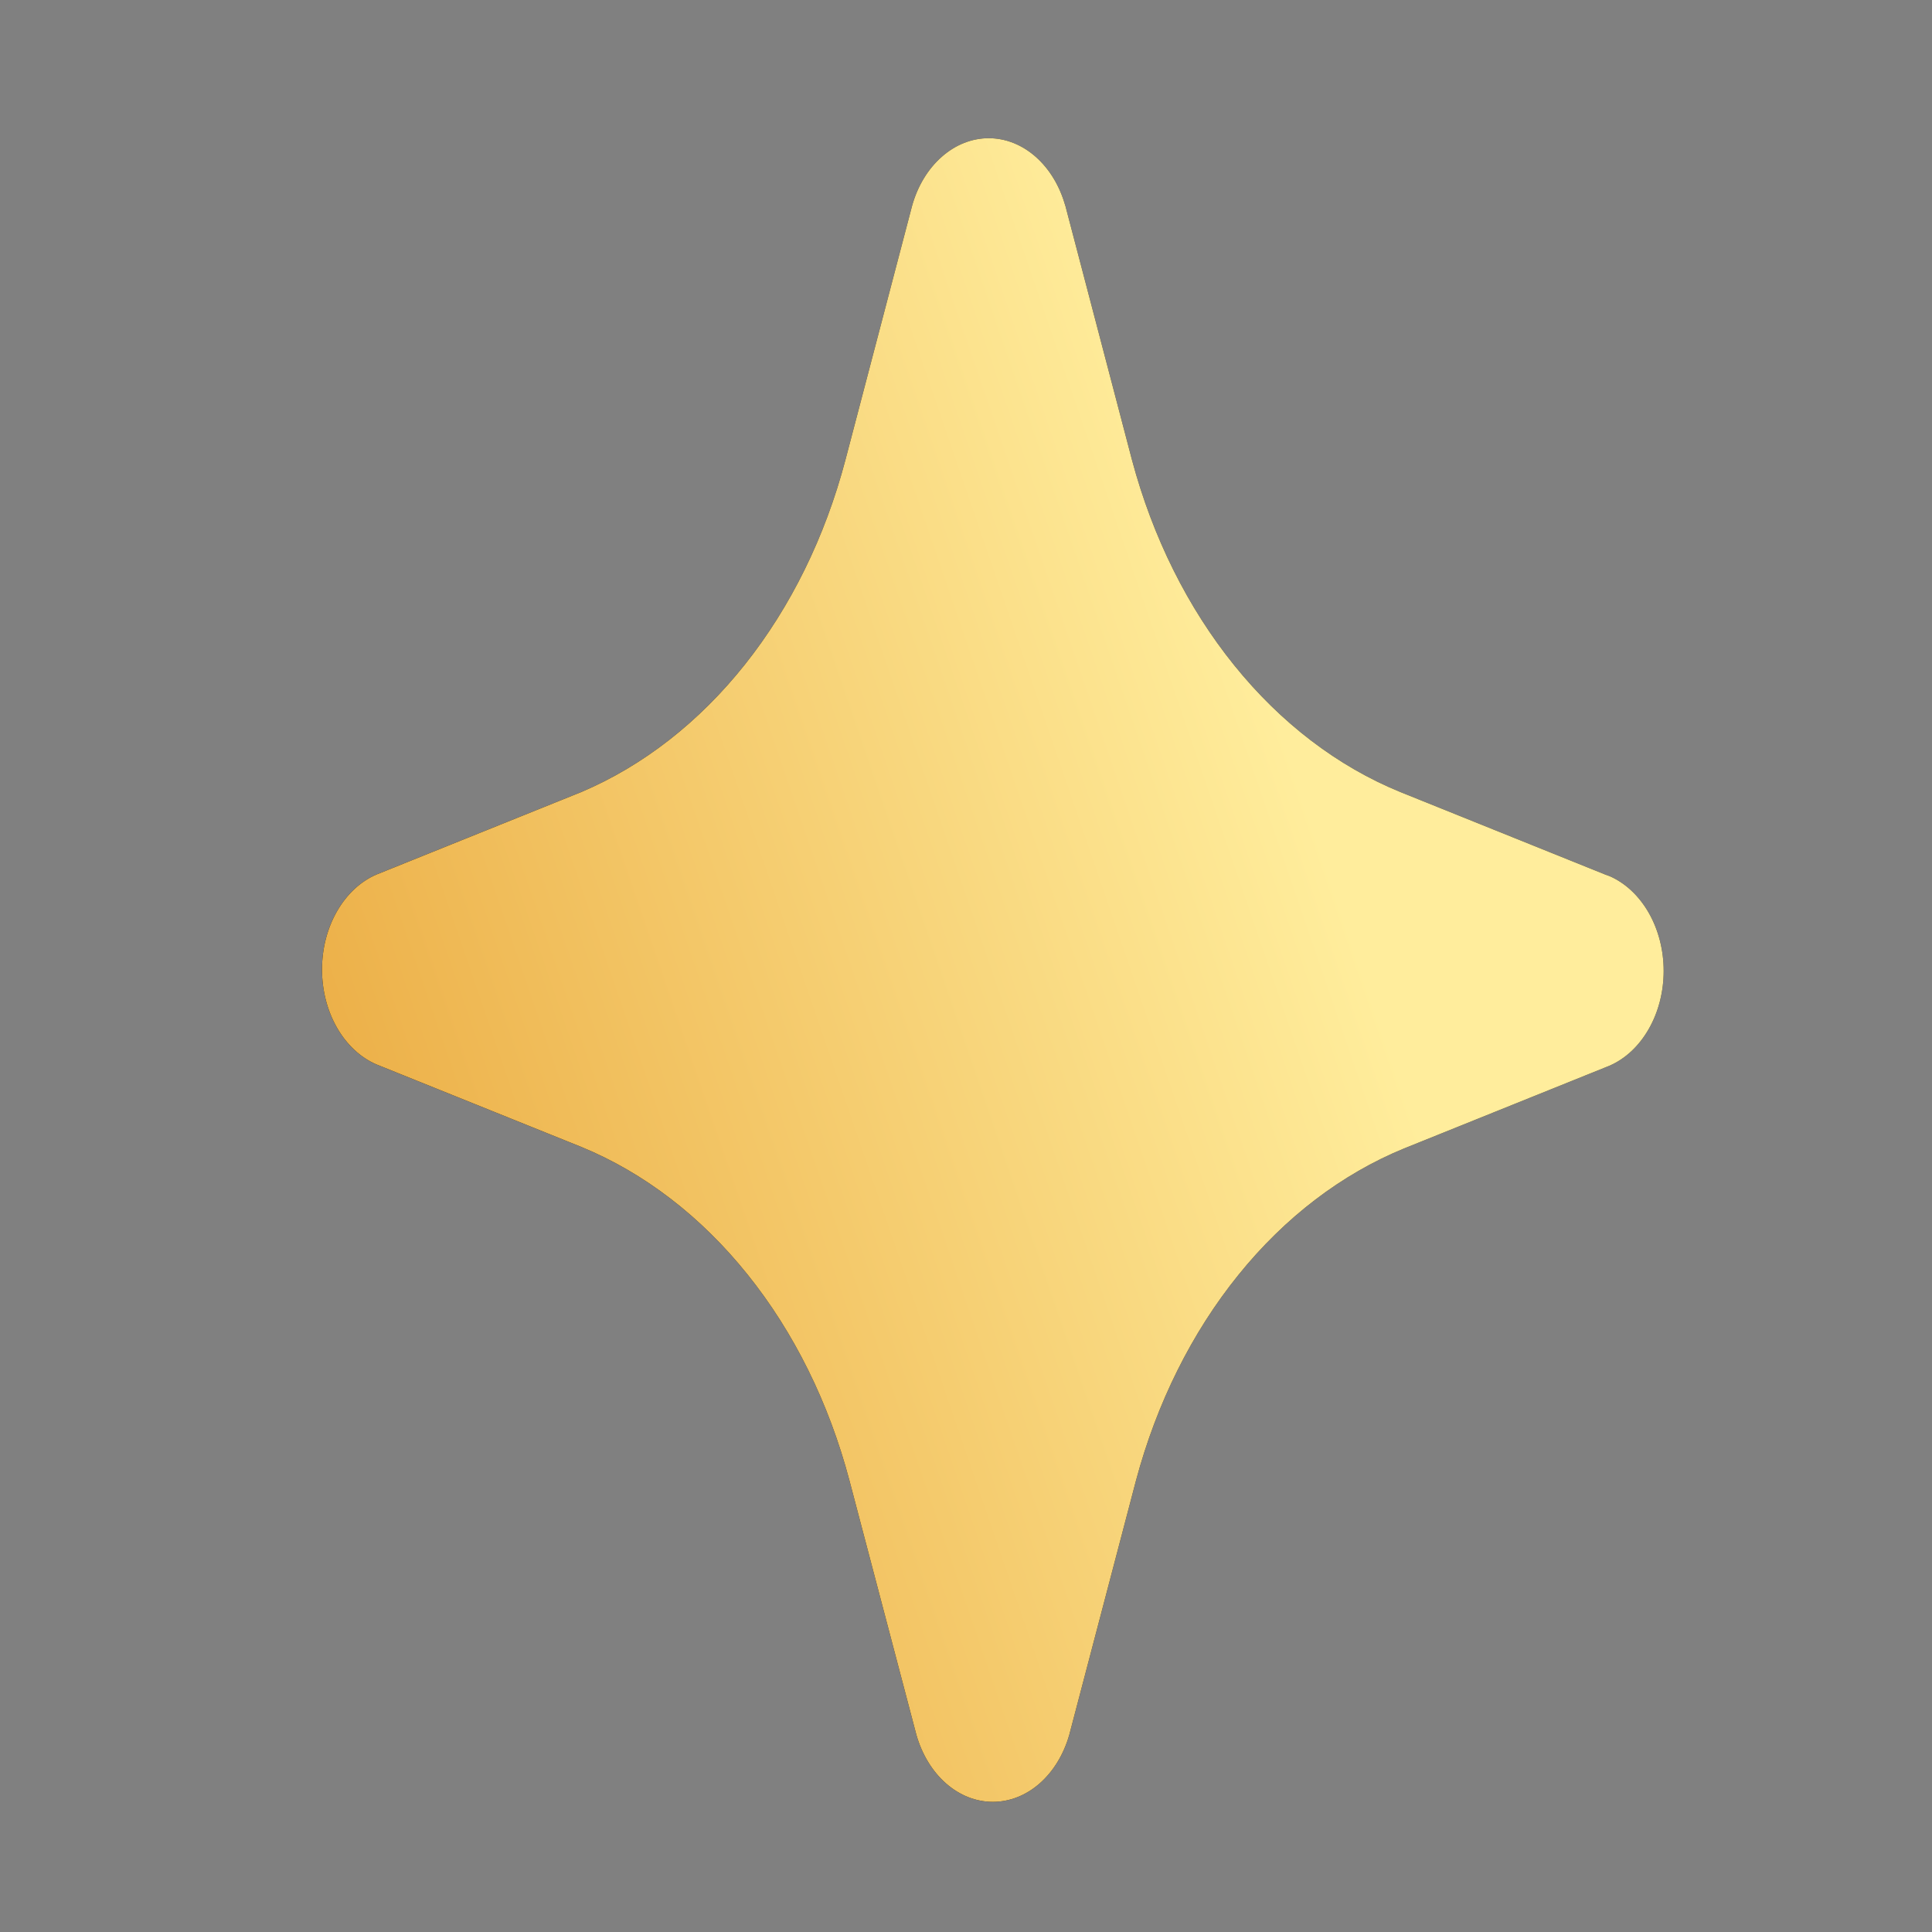 <svg width="36" height="36" viewBox="0 0 36 36" fill="none" xmlns="http://www.w3.org/2000/svg">
<rect x="0" y="0" width="36" height="36" fill="#808080" stroke="none"/>
<path d="M19.85 3.828L21.093 8.571C21.479 10.014 22.132 11.325 23 12.399C23.867 13.473 24.926 14.281 26.09 14.757L29.916 16.298L29.991 16.325C30.286 16.453 30.541 16.693 30.722 17.009C30.903 17.326 31 17.704 31 18.092C31 18.479 30.903 18.858 30.722 19.174C30.541 19.491 30.286 19.73 29.991 19.858L26.165 21.399C25.001 21.876 23.942 22.683 23.075 23.758C22.207 24.832 21.554 26.143 21.168 27.586L19.925 32.324C19.821 32.69 19.628 33.007 19.373 33.231C19.118 33.455 18.813 33.575 18.5 33.575C18.187 33.575 17.882 33.455 17.627 33.231C17.372 33.007 17.179 32.69 17.075 32.324L15.828 27.586C15.445 26.14 14.795 24.825 13.928 23.747C13.061 22.666 12.001 21.853 10.835 21.373L7.009 19.832C6.714 19.703 6.459 19.464 6.278 19.148C6.097 18.831 6 18.453 6 18.065C6 17.677 6.097 17.299 6.278 16.983C6.459 16.666 6.714 16.427 7.009 16.298L10.835 14.757C11.985 14.268 13.027 13.455 13.881 12.381C14.734 11.308 15.375 10.004 15.753 8.571L16.996 3.833C17.099 3.465 17.292 3.147 17.548 2.922C17.803 2.696 18.11 2.575 18.423 2.575C18.737 2.575 19.043 2.696 19.299 2.922C19.554 3.147 19.747 3.465 19.85 3.833" fill="black"/>
<path d="M19.85 3.828L21.093 8.571C21.479 10.014 22.132 11.325 23 12.399C23.867 13.473 24.926 14.281 26.09 14.757L29.916 16.298L29.991 16.325C30.286 16.453 30.541 16.693 30.722 17.009C30.903 17.326 31 17.704 31 18.092C31 18.479 30.903 18.858 30.722 19.174C30.541 19.491 30.286 19.73 29.991 19.858L26.165 21.399C25.001 21.876 23.942 22.683 23.075 23.758C22.207 24.832 21.554 26.143 21.168 27.586L19.925 32.324C19.821 32.69 19.628 33.007 19.373 33.231C19.118 33.455 18.813 33.575 18.5 33.575C18.187 33.575 17.882 33.455 17.627 33.231C17.372 33.007 17.179 32.69 17.075 32.324L15.828 27.586C15.445 26.14 14.795 24.825 13.928 23.747C13.061 22.666 12.001 21.853 10.835 21.373L7.009 19.832C6.714 19.703 6.459 19.464 6.278 19.148C6.097 18.831 6 18.453 6 18.065C6 17.677 6.097 17.299 6.278 16.983C6.459 16.666 6.714 16.427 7.009 16.298L10.835 14.757C11.985 14.268 13.027 13.455 13.881 12.381C14.734 11.308 15.375 10.004 15.753 8.571L16.996 3.833C17.099 3.465 17.292 3.147 17.548 2.922C17.803 2.696 18.11 2.575 18.423 2.575C18.737 2.575 19.043 2.696 19.299 2.922C19.554 3.147 19.747 3.465 19.85 3.833" fill="url(#paint0_linear_303_2323)"/>
<defs>
<linearGradient id="paint0_linear_303_2323" x1="9.704" y1="33.575" x2="31.066" y2="26.252" gradientUnits="userSpaceOnUse">
<stop stop-color="#EBAC43"/>
<stop offset="0.882" stop-color="#FFED9C"/>
</linearGradient>
</defs>
</svg>
